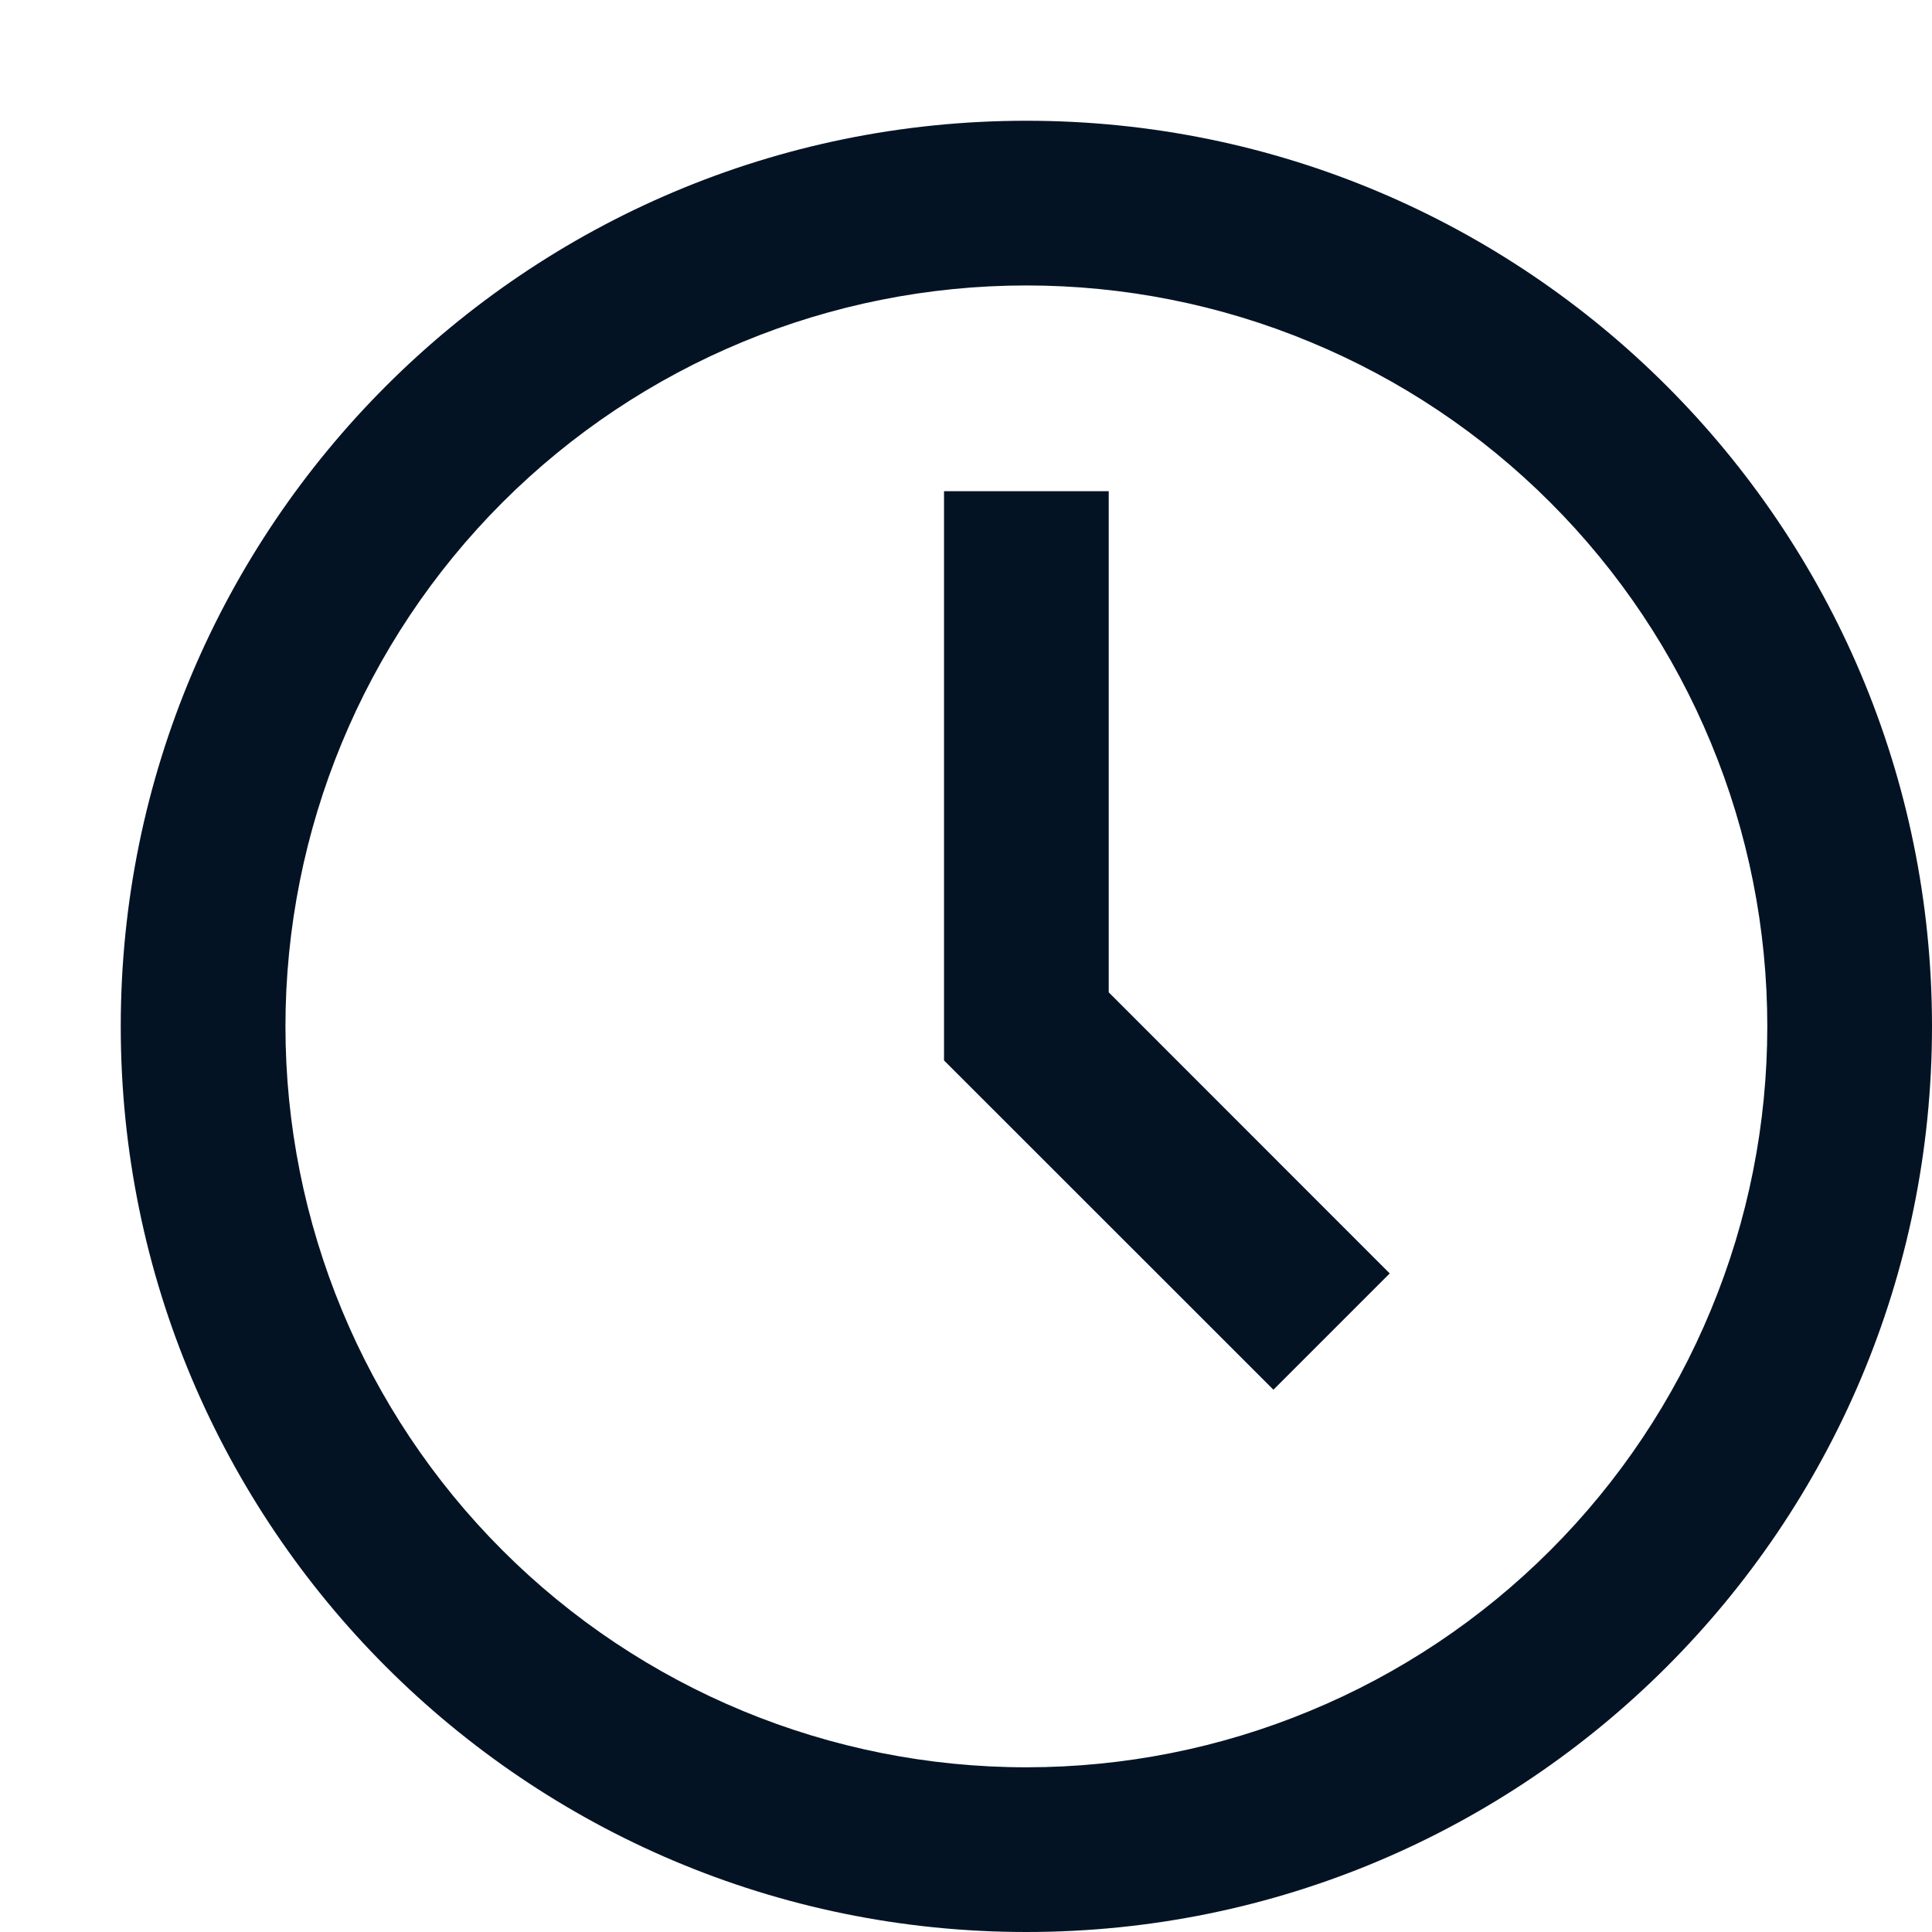 <svg width="16" height="16" viewBox="0 0 16 16" fill="none" xmlns="http://www.w3.org/2000/svg">
<path d="M8.5 14.636C9.306 14.636 10.104 14.478 10.848 14.169C11.593 13.861 12.269 13.409 12.839 12.839C13.409 12.269 13.861 11.593 14.169 10.848C14.478 10.104 14.636 9.306 14.636 8.5C14.636 7.694 14.478 6.896 14.169 6.152C13.861 5.407 13.409 4.731 12.839 4.161C12.269 3.591 11.593 3.139 10.848 2.831C10.104 2.522 9.306 2.364 8.5 2.364C6.873 2.364 5.312 3.01 4.161 4.161C3.01 5.312 2.364 6.873 2.364 8.5C2.364 10.127 3.01 11.688 4.161 12.839C5.312 13.99 6.873 14.636 8.5 14.636ZM16 8.5C16 12.642 12.642 16 8.5 16C4.358 16 1 12.642 1 8.5C1 4.358 4.358 1 8.5 1C12.642 1 16 4.358 16 8.5ZM10.546 11.509L7.818 8.782V4.068H9.182V8.218L11.509 10.546L10.546 11.509Z" fill="#041324"/>
</svg>
